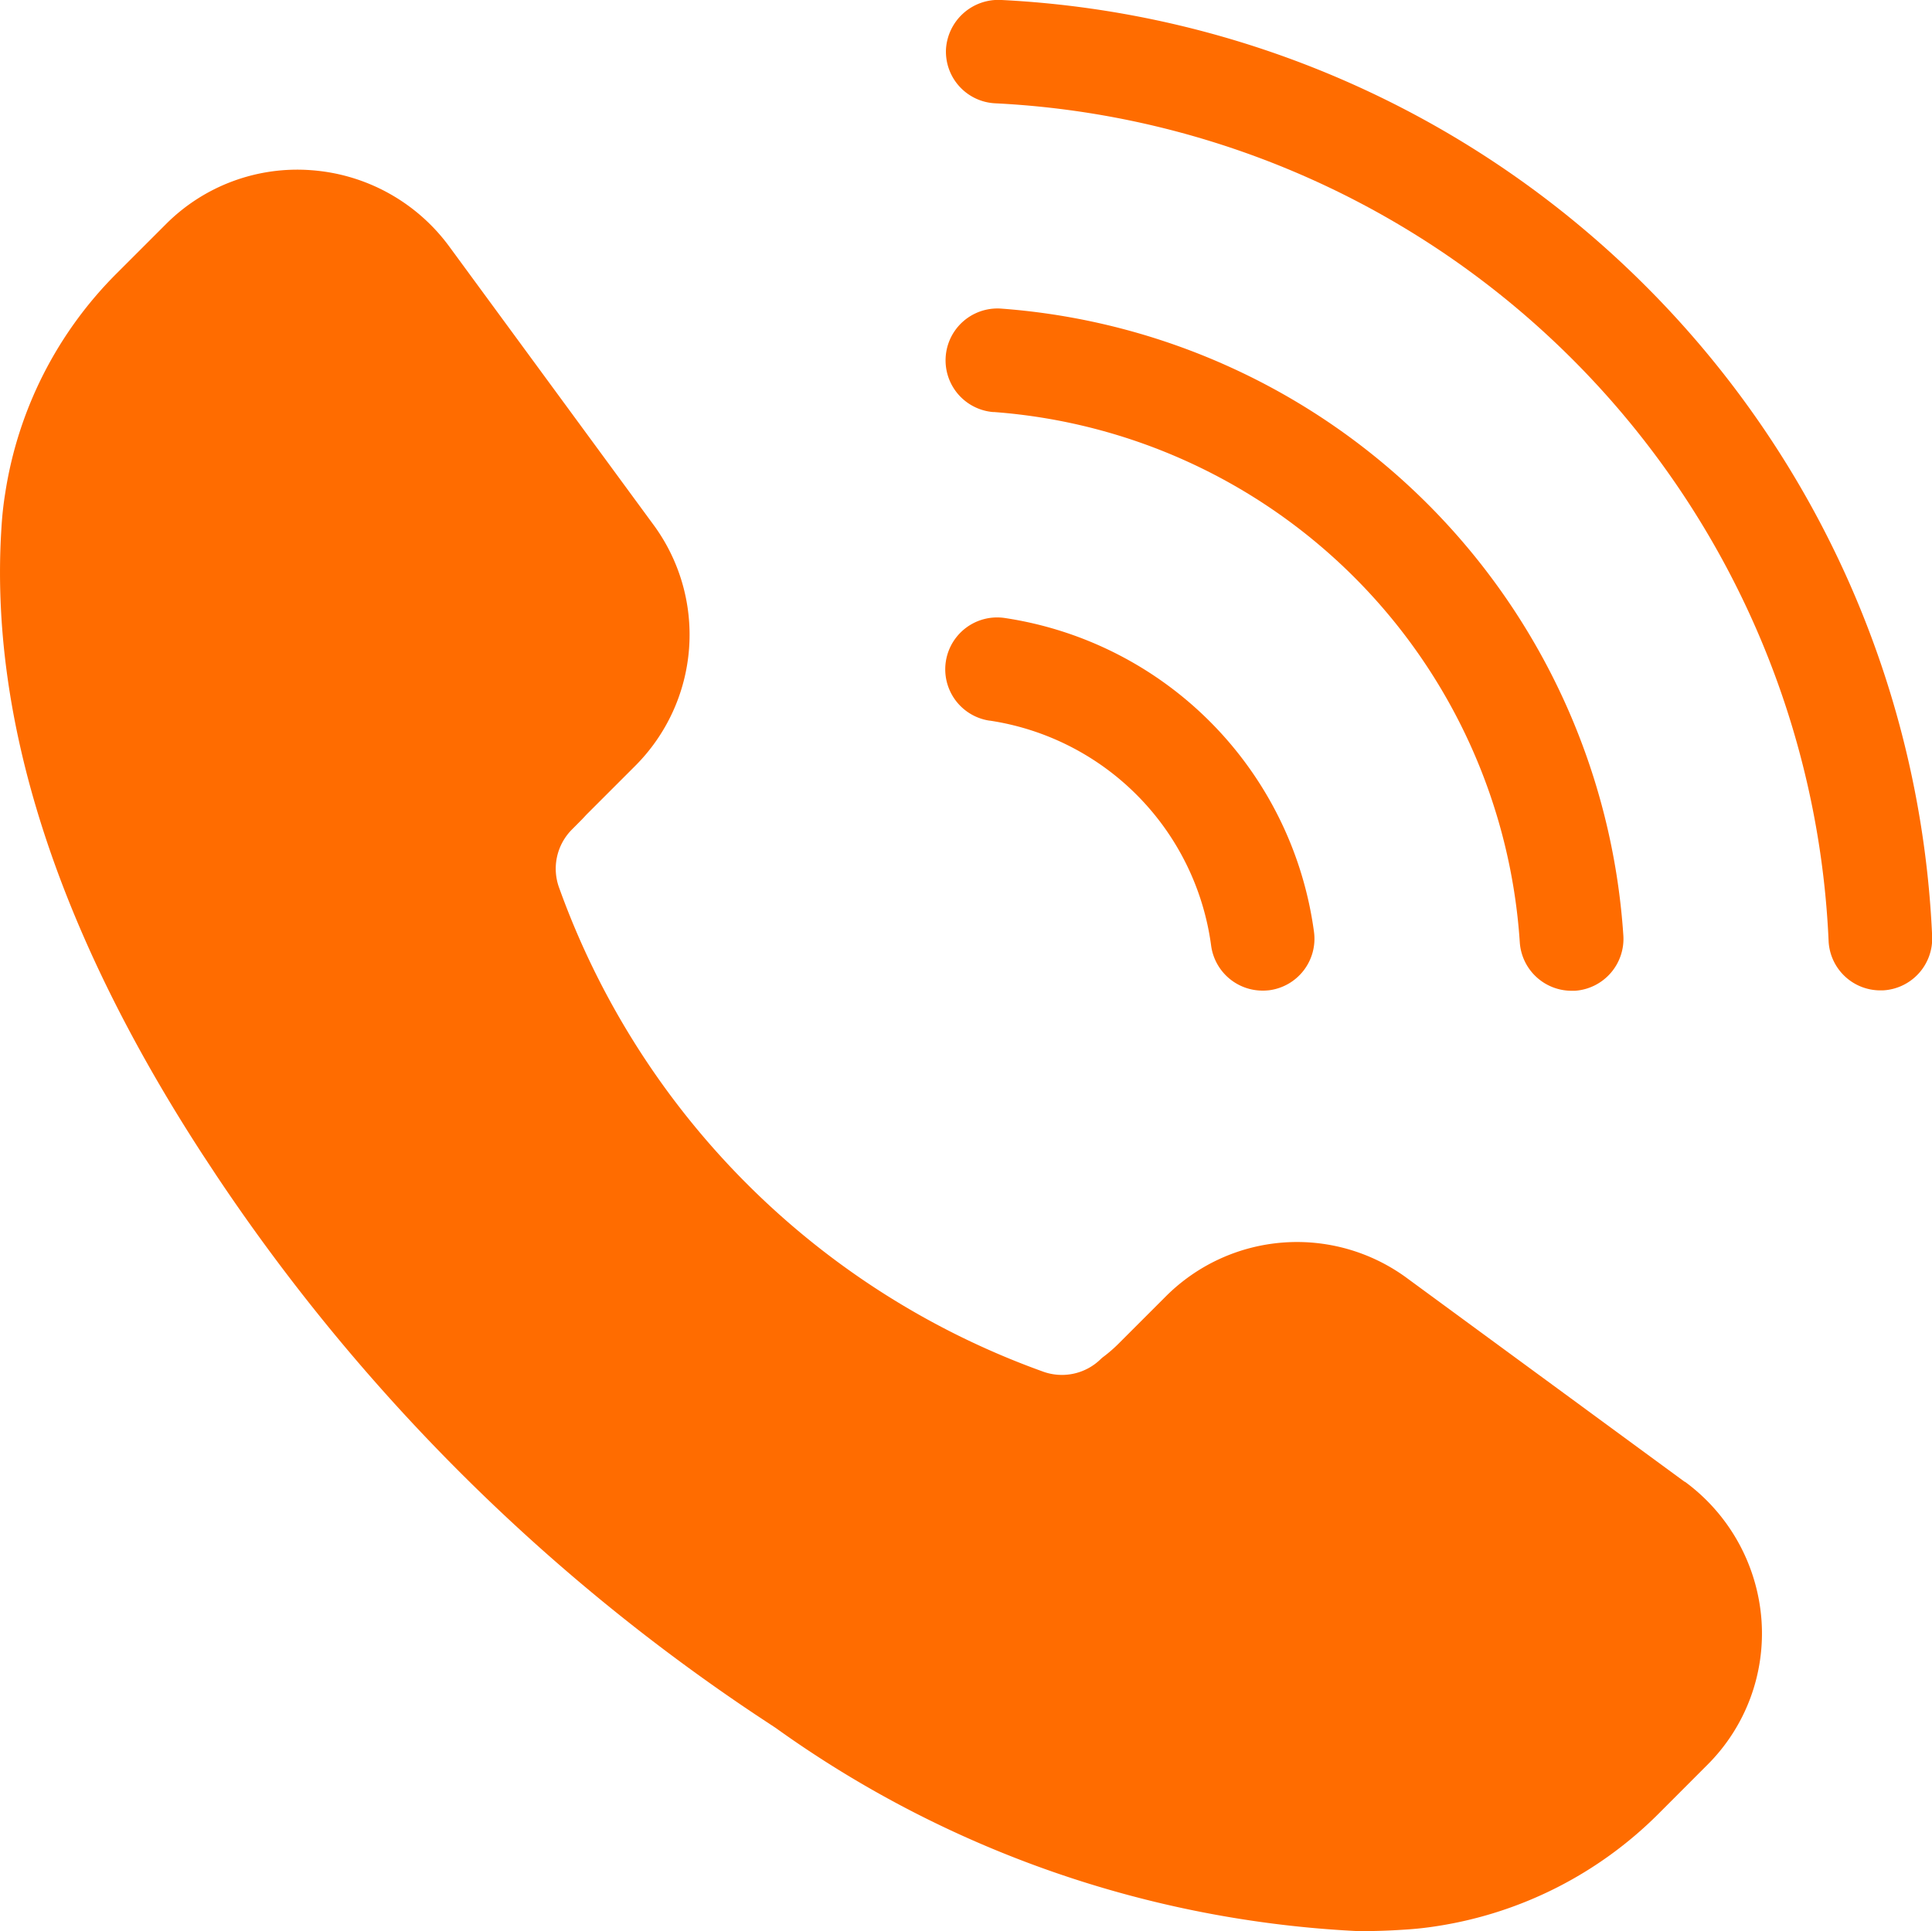 <svg xmlns="http://www.w3.org/2000/svg" xmlns:xlink="http://www.w3.org/1999/xlink" width="25" height="24.992" viewBox="0 0 25 24.992">
  <defs>
    <clipPath id="clip-path">
      <rect id="長方形_1839" data-name="長方形 1839" width="25" height="24.992" fill="none"/>
    </clipPath>
  </defs>
  <g id="グループ_1958" data-name="グループ 1958" transform="translate(0 0)">
    <g id="グループ_1957" data-name="グループ 1957" transform="translate(0 0)" clip-path="url(#clip-path)">
      <path id="パス_4944" data-name="パス 4944" d="M21.8,18.724,18.223,16.1a2.4,2.4,0,0,0-3.141.228l-.612.612a1.845,1.845,0,0,1-.185.161.422.422,0,0,0-.037.03.718.718,0,0,1-.761.163,10.382,10.382,0,0,1-6.249-6.25.718.718,0,0,1,.163-.762l.134-.135c.023-.024.045-.049.068-.072l.612-.612a2.4,2.4,0,0,0,.229-3.141L5.814,2.738A2.434,2.434,0,0,0,4.033,1.75a2.4,2.4,0,0,0-1.882.694l-.634.634A5.11,5.11,0,0,0,.068,5.926a4.413,4.413,0,0,0-.049.447c-.161,2.478.714,5.207,2.6,8.111l.189.287a25.223,25.223,0,0,0,6.96,6.96l.271.179a14.1,14.1,0,0,0,7.543,2.629c.2,0,.391-.006.583-.019a4.374,4.374,0,0,0,.447-.049,5.162,5.162,0,0,0,2.846-1.448l.635-.636a2.4,2.4,0,0,0,.7-1.88,2.443,2.443,0,0,0-.99-1.784" transform="translate(0 0.453)" fill="#ff6c00"/>
      <path id="パス_4945" data-name="パス 4945" d="M10.284,7.678a3.4,3.4,0,0,1,2.864,2.912.672.672,0,0,0,.665.582.723.723,0,0,0,.089-.005.672.672,0,0,0,.577-.755,4.749,4.749,0,0,0-4-4.062.671.671,0,1,0-.2,1.328" transform="translate(2.524 1.648)" fill="#ff6c00"/>
      <path id="パス_4946" data-name="パス 4946" d="M18.768,3.7A12.68,12.68,0,0,0,10.417,0a.679.679,0,0,0-.7.638.67.67,0,0,0,.638.7,11.356,11.356,0,0,1,10.783,10.84.67.67,0,0,0,.669.64h.031a.672.672,0,0,0,.64-.7A12.685,12.685,0,0,0,18.768,3.7" transform="translate(2.524 -0.001)" fill="#ff6c00"/>
      <path id="パス_4947" data-name="パス 4947" d="M10.334,4.509a7.368,7.368,0,0,1,6.808,6.863.672.672,0,0,0,.669.627h.045a.673.673,0,0,0,.626-.716,8.713,8.713,0,0,0-8.049-8.112.671.671,0,1,0-.1,1.339" transform="translate(2.524 0.823)" fill="#ff6c00"/>
    </g>
  </g>
</svg>
